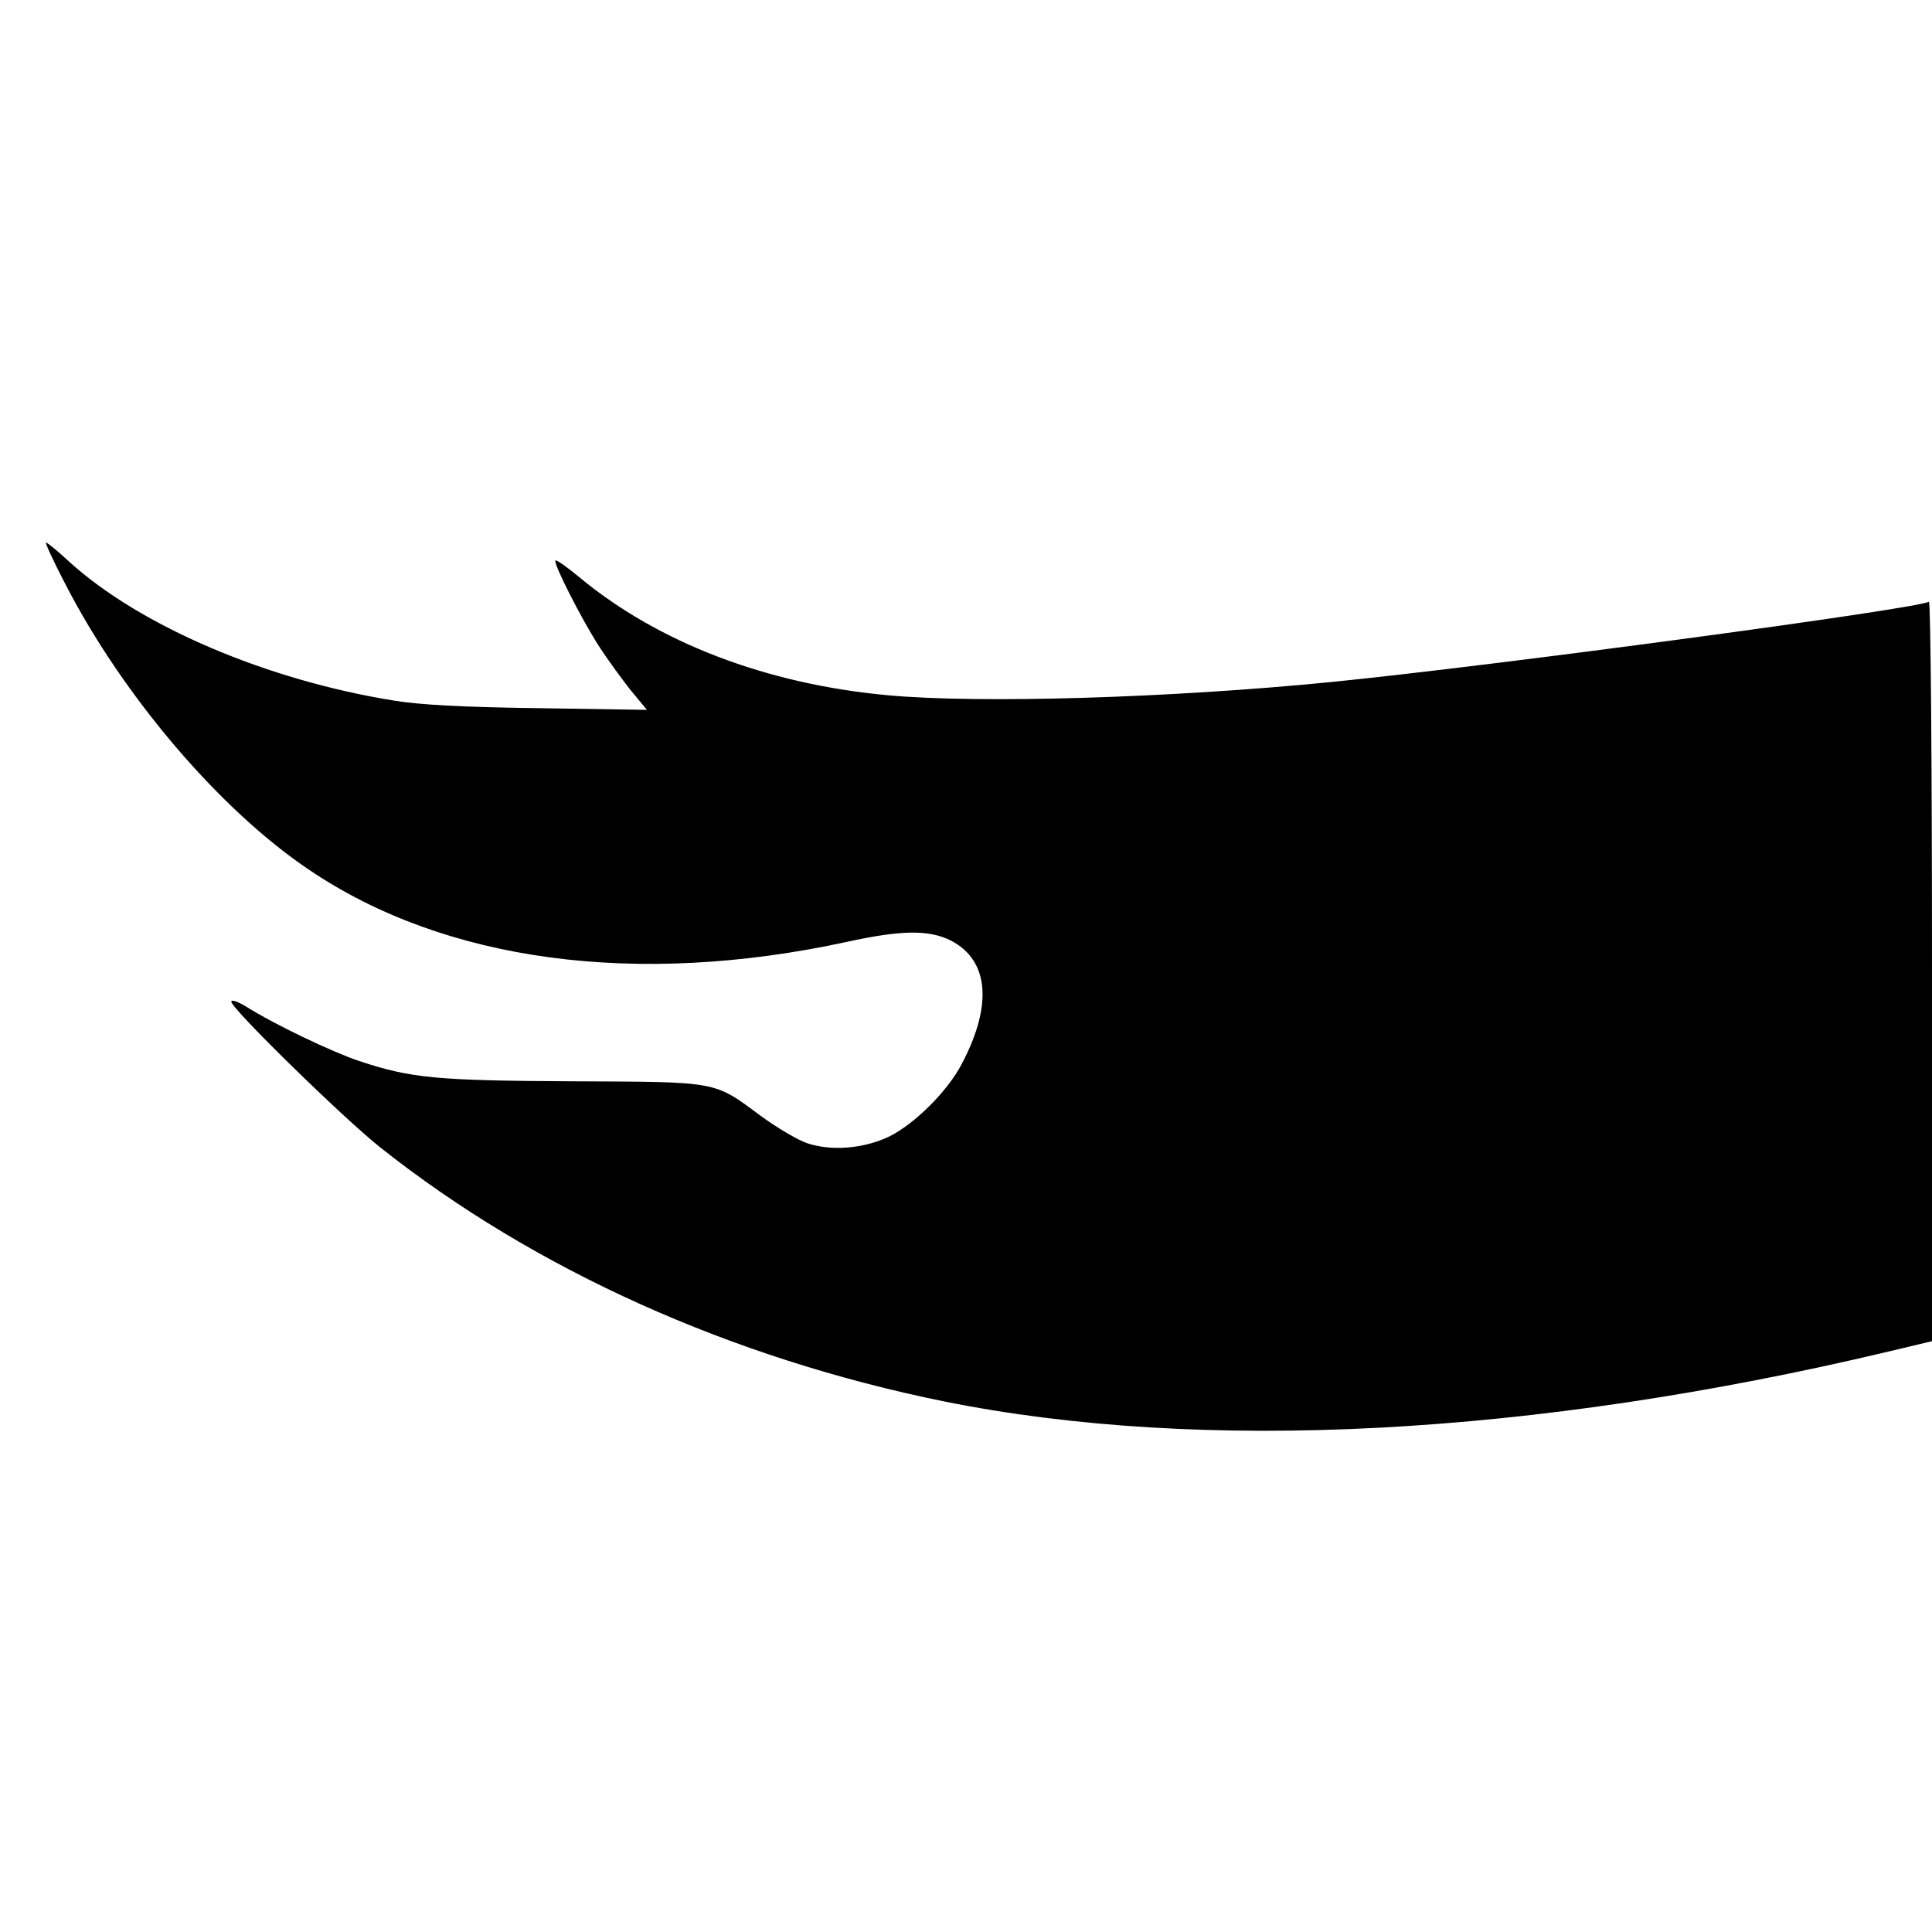<?xml version="1.0" encoding="UTF-8" standalone="yes"?>
<svg version="1.0" xmlns="http://www.w3.org/2000/svg" width="100mm" height="100mm" viewBox="0 0 568 303" preserveAspectRatio="xMidYMid meet">
  <g transform="translate(0,303) scale(0.1,-0.1)" fill="#000000" stroke="none">
    <path d="M192 2638 c170 -330 454 -663 715 -839 401 -272 965 -347 1583 -213
160 35 241 36 305 4 113 -58 124 -190 32 -364 -42 -80 -138 -175 -212 -212
-75 -36 -170 -44 -242 -20 -27 9 -88 45 -136 80 -140 104 -123 100 -552 102
-402 2 -477 9 -630 60 -78 26 -248 107 -332 160 -25 15 -43 21 -43 14 0 -20
331 -344 440 -430 452 -358 1030 -618 1655 -745 759 -153 1731 -102 2775 146
l130 31 0 1089 c0 616 -4 1088 -9 1085 -33 -21 -1276 -188 -1756 -236 -474
-47 -1033 -64 -1305 -39 -358 33 -676 155 -908 348 -35 29 -66 51 -69 48 -7
-8 78 -175 130 -255 24 -37 65 -93 91 -126 l48 -58 -318 5 c-229 3 -349 10
-424 22 -375 60 -748 219 -957 409 -33 31 -64 56 -68 56 -3 0 22 -55 57 -122z"/>
  </g>
</svg>